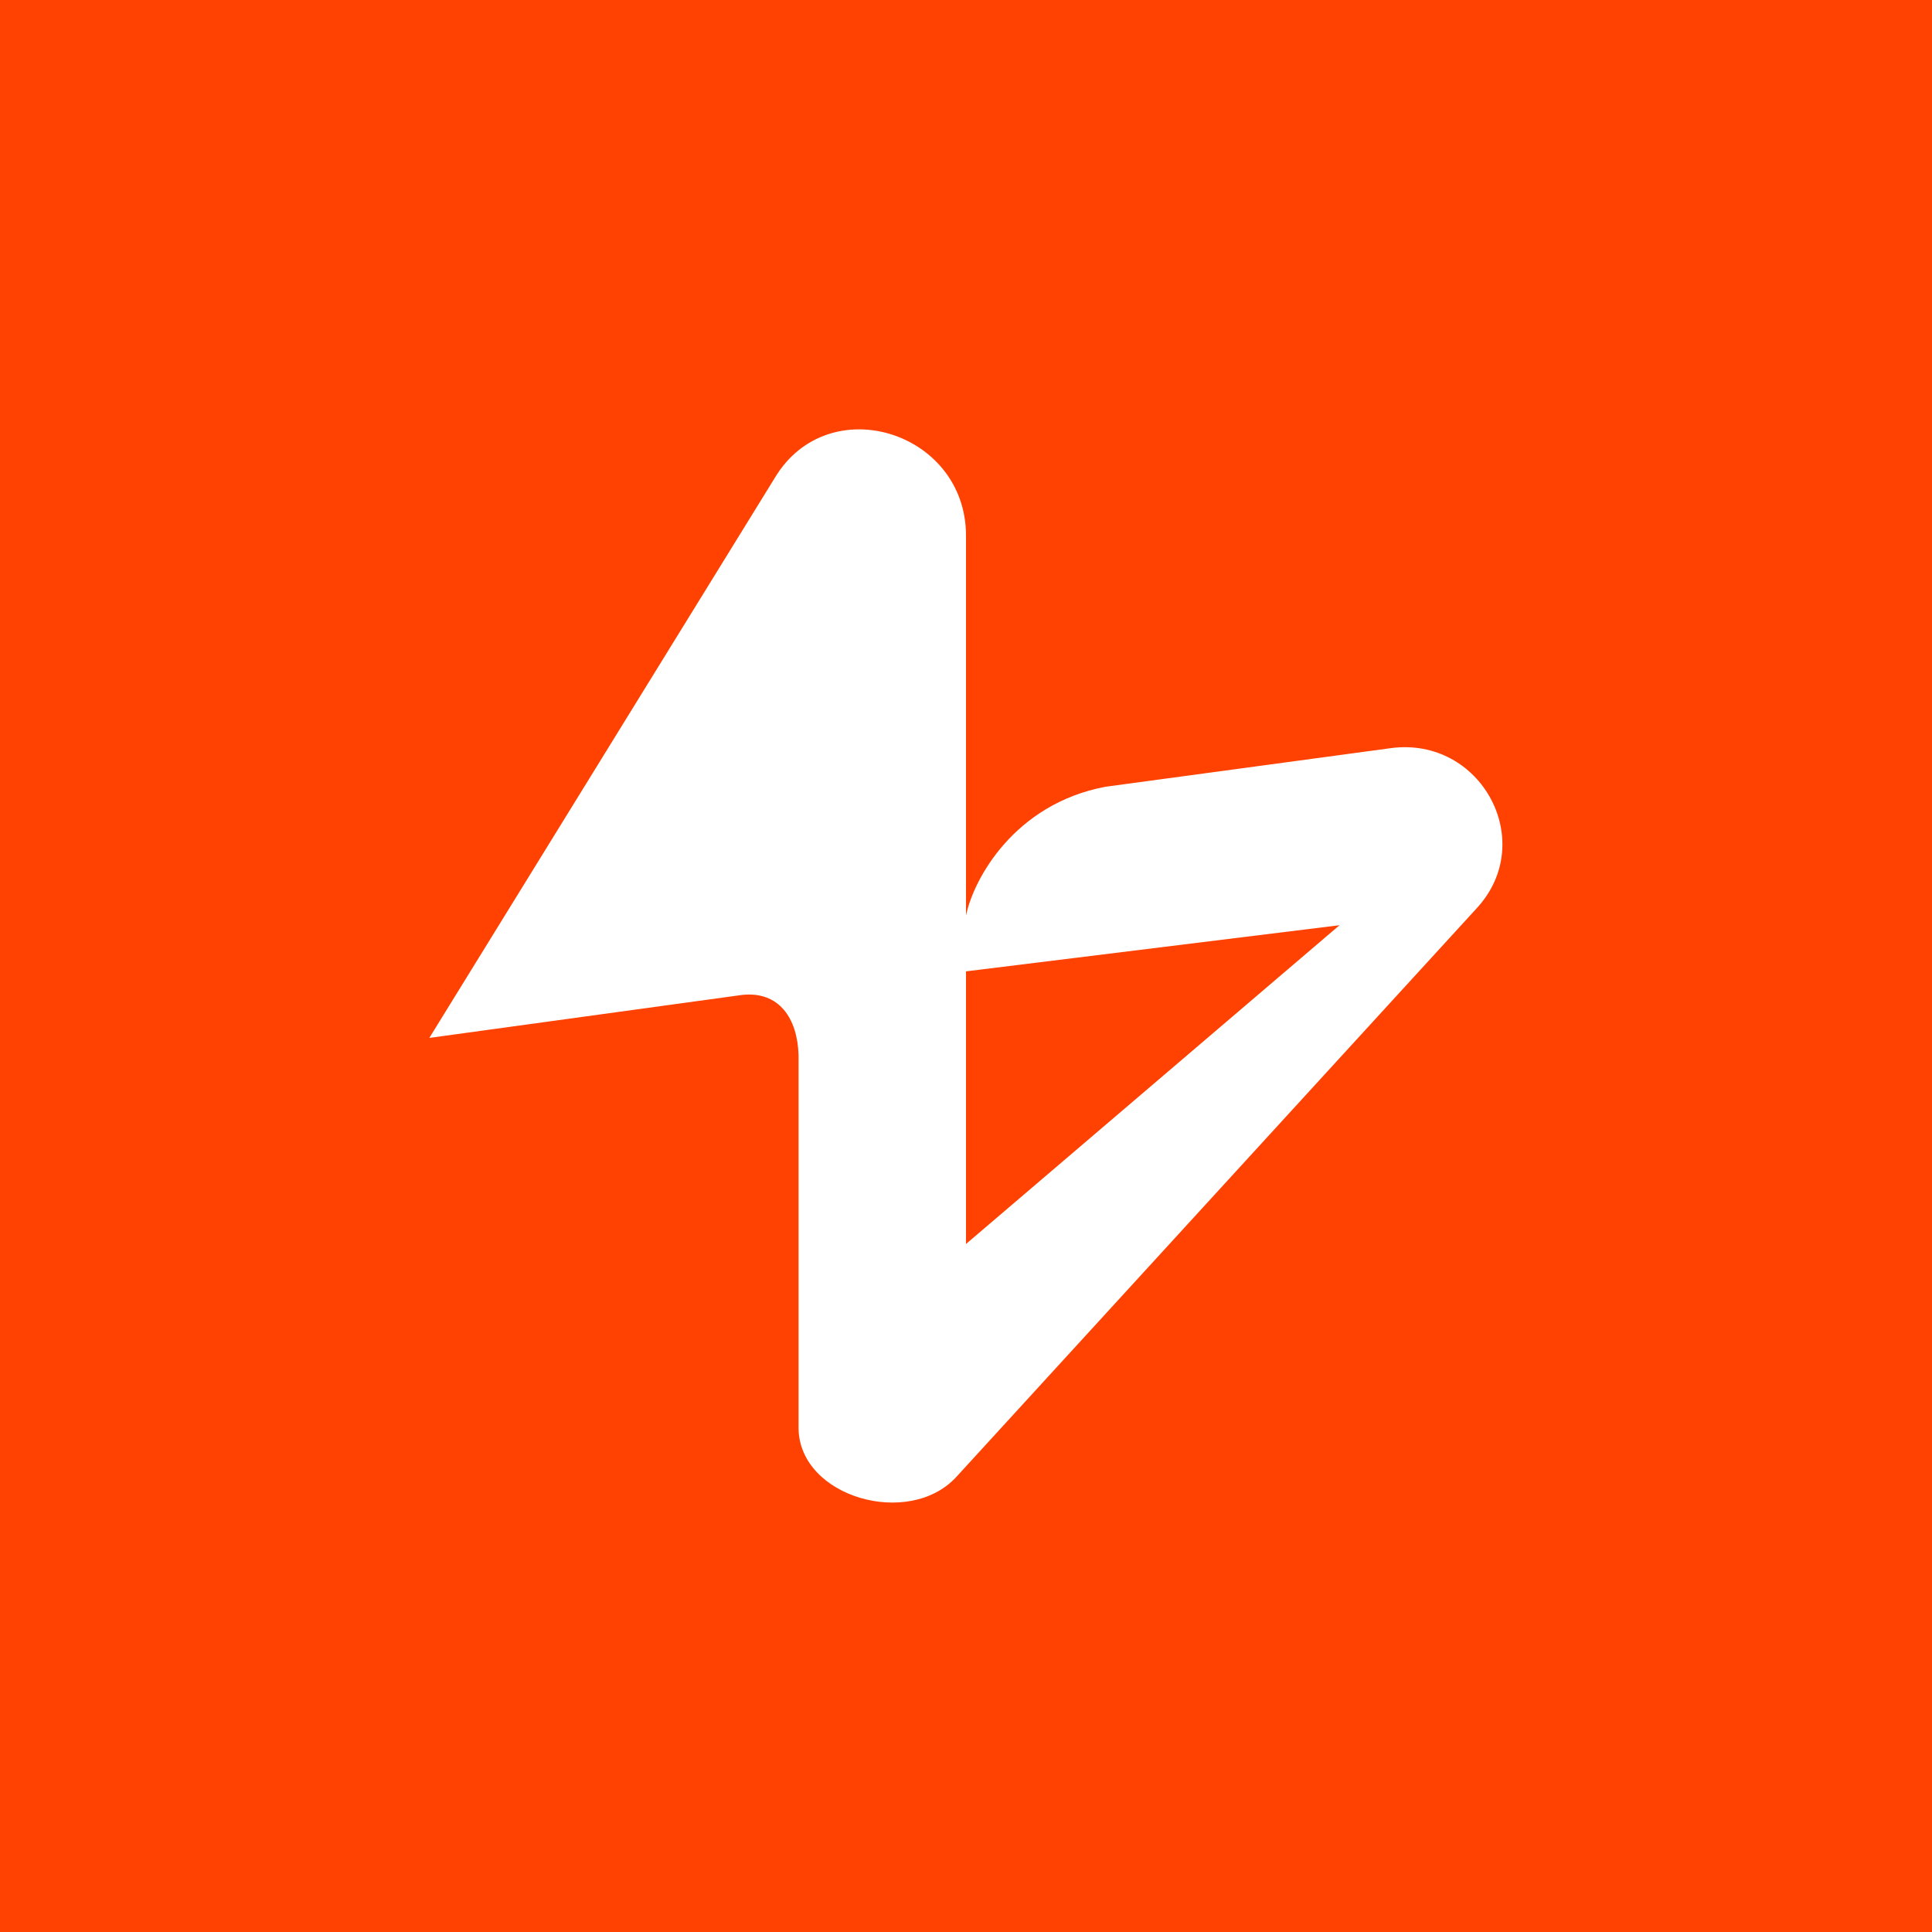<!-- by TradingView --><svg width="18" height="18" viewBox="0 0 18 18" xmlns="http://www.w3.org/2000/svg"><path fill="#FF4202" d="M0 0h18v18H0z"/><path d="m4 9.67 3.22-5.22c.5-.83 1.78-.43 1.78.54v3.54c.07-.34.45-1.04 1.3-1.2l2.66-.36c.84-.11 1.37.87.8 1.49l-4.85 5.3c-.44.48-1.46.19-1.47-.45V9.83c-.01-.34-.18-.6-.53-.56L4 9.67Zm5-.62v2.54l3.48-2.97L9 9.05Z" fill="#fff"/></svg>